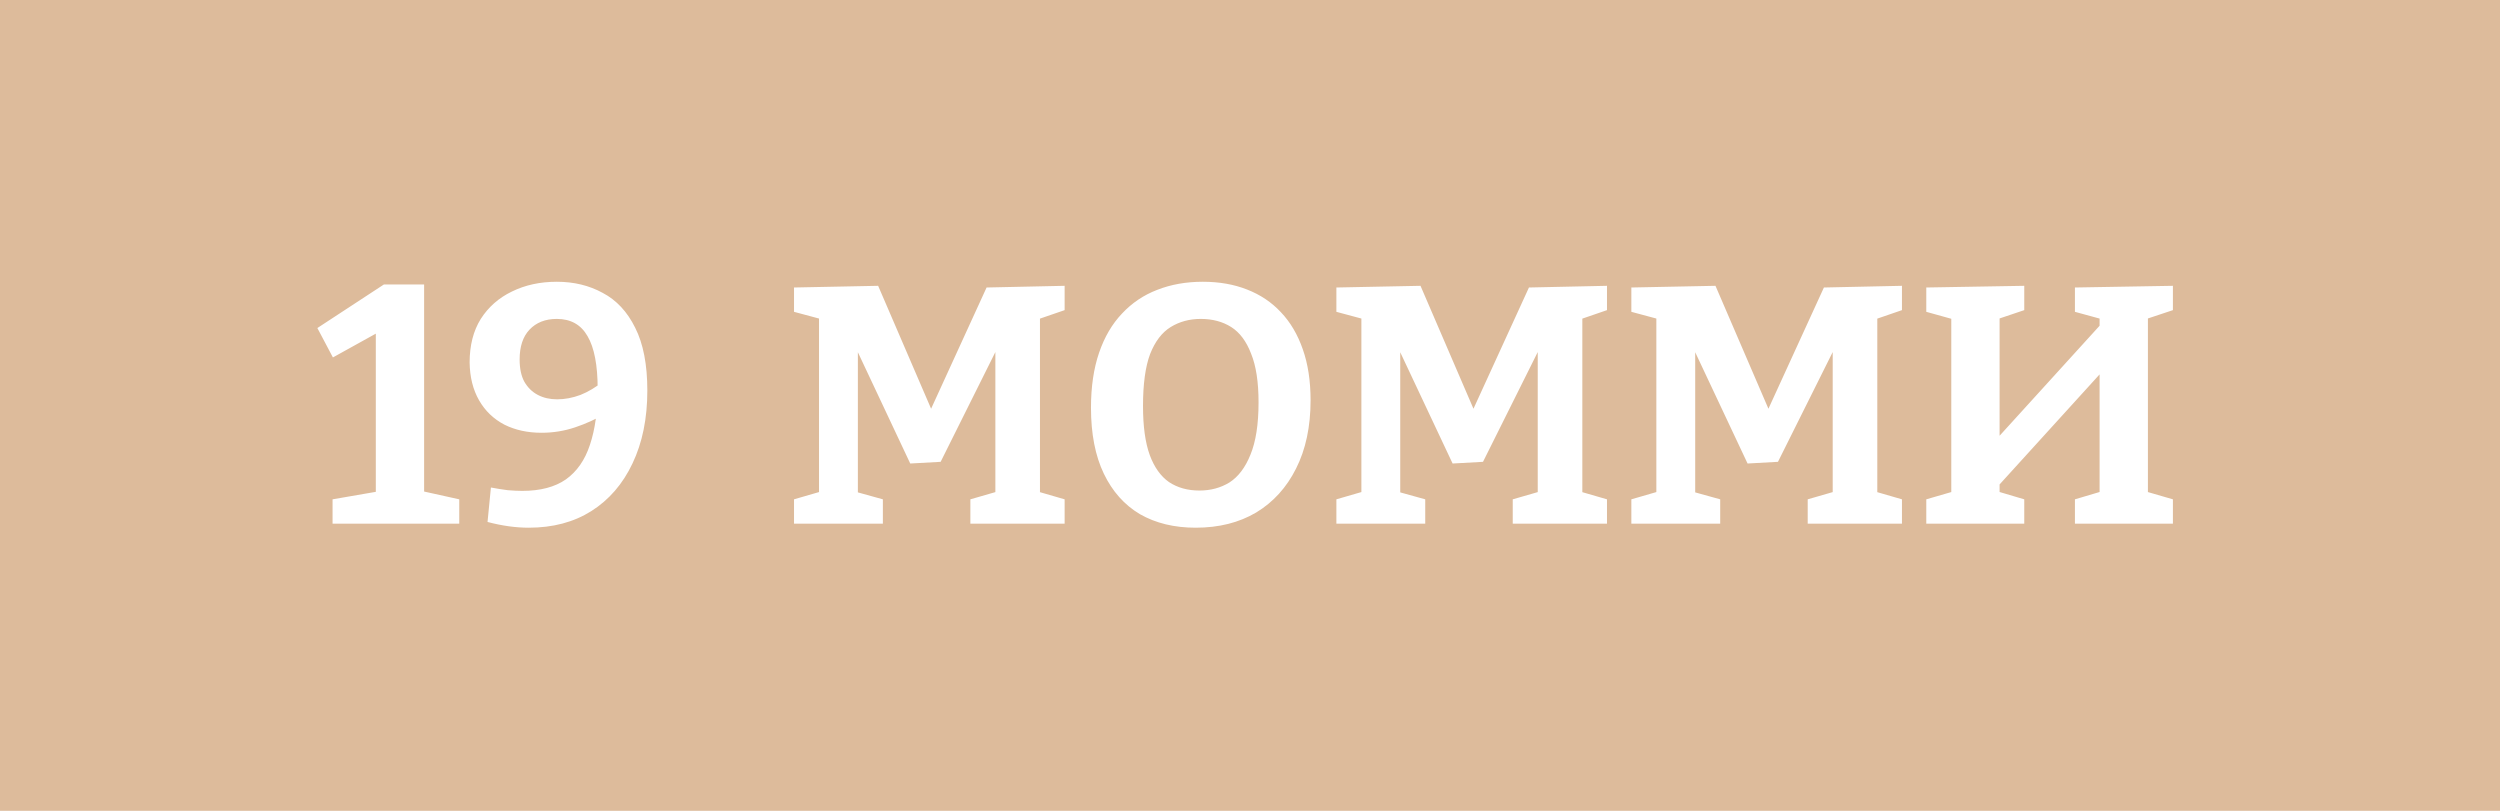 <svg width="74" height="24" viewBox="0 0 74 24" fill="none" xmlns="http://www.w3.org/2000/svg">
<rect width="74" height="24" fill="#DDBB9B"/>
<path d="M12.554 14.86L12.284 14.49L13.594 14.78V15.5H9.844V14.78L11.404 14.51L11.124 14.86V9.64L11.514 9.66L9.854 10.58L9.394 9.71L11.364 8.42H12.554V14.86ZM17.851 11.29L17.921 12.24C17.641 12.407 17.341 12.543 17.021 12.65C16.701 12.757 16.371 12.81 16.031 12.81C15.617 12.81 15.251 12.73 14.931 12.57C14.611 12.403 14.361 12.163 14.181 11.85C14.001 11.537 13.907 11.163 13.901 10.73C13.901 10.223 14.011 9.793 14.231 9.44C14.457 9.087 14.764 8.817 15.151 8.63C15.544 8.437 15.987 8.34 16.481 8.34C16.987 8.34 17.441 8.45 17.841 8.67C18.247 8.883 18.567 9.227 18.801 9.7C19.041 10.173 19.161 10.793 19.161 11.56C19.161 12.387 19.014 13.107 18.721 13.72C18.434 14.327 18.027 14.797 17.501 15.13C16.981 15.457 16.364 15.62 15.651 15.62C15.264 15.62 14.857 15.563 14.431 15.45L14.531 14.43C14.704 14.463 14.871 14.49 15.031 14.51C15.191 14.523 15.334 14.53 15.461 14.53C15.994 14.53 16.424 14.417 16.751 14.19C17.077 13.957 17.314 13.617 17.461 13.17C17.614 12.717 17.691 12.163 17.691 11.51C17.691 10.81 17.591 10.29 17.391 9.95C17.197 9.61 16.894 9.44 16.481 9.44C16.141 9.44 15.871 9.547 15.671 9.76C15.477 9.967 15.381 10.26 15.381 10.64C15.381 10.907 15.427 11.127 15.521 11.3C15.621 11.473 15.754 11.603 15.921 11.69C16.087 11.777 16.277 11.82 16.491 11.82C16.717 11.82 16.947 11.777 17.181 11.69C17.414 11.597 17.637 11.463 17.851 11.29ZM31.513 9.18L30.583 9.5L30.783 9.13V14.8L30.583 14.51L31.513 14.78V15.5H28.723V14.78L29.693 14.5L29.463 14.8V9.99L29.673 10L27.843 13.67L26.943 13.72L25.183 9.98H25.393V14.8L25.233 14.53L26.133 14.78V15.5H23.503V14.78L24.433 14.51L24.243 14.8V9.13L24.433 9.48L23.503 9.23V8.51L25.993 8.46L27.643 12.29H27.473L29.203 8.51L31.513 8.46V9.18ZM35.393 15.62C34.76 15.62 34.21 15.487 33.743 15.22C33.283 14.947 32.926 14.547 32.673 14.02C32.42 13.493 32.293 12.843 32.293 12.07C32.293 11.45 32.373 10.907 32.533 10.44C32.693 9.973 32.92 9.587 33.213 9.28C33.506 8.967 33.853 8.733 34.253 8.58C34.66 8.42 35.11 8.34 35.603 8.34C36.09 8.34 36.526 8.417 36.913 8.57C37.306 8.723 37.64 8.947 37.913 9.24C38.193 9.533 38.41 9.9 38.563 10.34C38.716 10.773 38.793 11.277 38.793 11.85C38.793 12.63 38.65 13.303 38.363 13.87C38.083 14.43 37.69 14.863 37.183 15.17C36.676 15.47 36.08 15.62 35.393 15.62ZM35.503 14.52C35.836 14.52 36.133 14.44 36.393 14.28C36.653 14.113 36.86 13.84 37.013 13.46C37.173 13.073 37.253 12.557 37.253 11.91C37.253 11.31 37.18 10.83 37.033 10.47C36.893 10.103 36.696 9.84 36.443 9.68C36.19 9.52 35.89 9.44 35.543 9.44C35.21 9.44 34.913 9.52 34.653 9.68C34.393 9.84 34.19 10.107 34.043 10.48C33.903 10.853 33.833 11.367 33.833 12.02C33.833 12.62 33.9 13.103 34.033 13.47C34.166 13.83 34.356 14.097 34.603 14.27C34.856 14.437 35.156 14.52 35.503 14.52ZM47.567 9.18L46.637 9.5L46.837 9.13V14.8L46.637 14.51L47.567 14.78V15.5H44.777V14.78L45.747 14.5L45.517 14.8V9.99L45.727 10L43.897 13.67L42.997 13.72L41.237 9.98H41.447V14.8L41.287 14.53L42.187 14.78V15.5H39.557V14.78L40.487 14.51L40.297 14.8V9.13L40.487 9.48L39.557 9.23V8.51L42.047 8.46L43.697 12.29H43.527L45.257 8.51L47.567 8.46V9.18ZM56.298 9.18L55.368 9.5L55.568 9.13V14.8L55.368 14.51L56.298 14.78V15.5H53.508V14.78L54.478 14.5L54.248 14.8V9.99L54.458 10L52.628 13.67L51.728 13.72L49.968 9.98H50.178V14.8L50.018 14.53L50.918 14.78V15.5H48.288V14.78L49.218 14.51L49.028 14.8V9.13L49.218 9.48L48.288 9.23V8.51L50.778 8.46L52.428 12.29H52.258L53.988 8.51L56.298 8.46V9.18ZM57.018 15.5V14.78L57.948 14.51L57.758 14.8V9.2L57.988 9.5L57.018 9.23V8.51L59.918 8.46V9.18L58.968 9.5L59.188 9.19V13.23L58.968 13.14L62.268 9.51L62.148 9.84V9.2L62.368 9.49L61.418 9.23V8.51L64.318 8.46V9.18L63.388 9.49L63.578 9.19V14.8L63.388 14.51L64.318 14.78V15.5H61.418V14.78L62.328 14.51L62.148 14.8V10.71L62.368 10.84L59.078 14.46L59.188 14.17V14.8L59.008 14.51L59.918 14.78V15.5H57.018Z" fill="white"/>
</svg>
